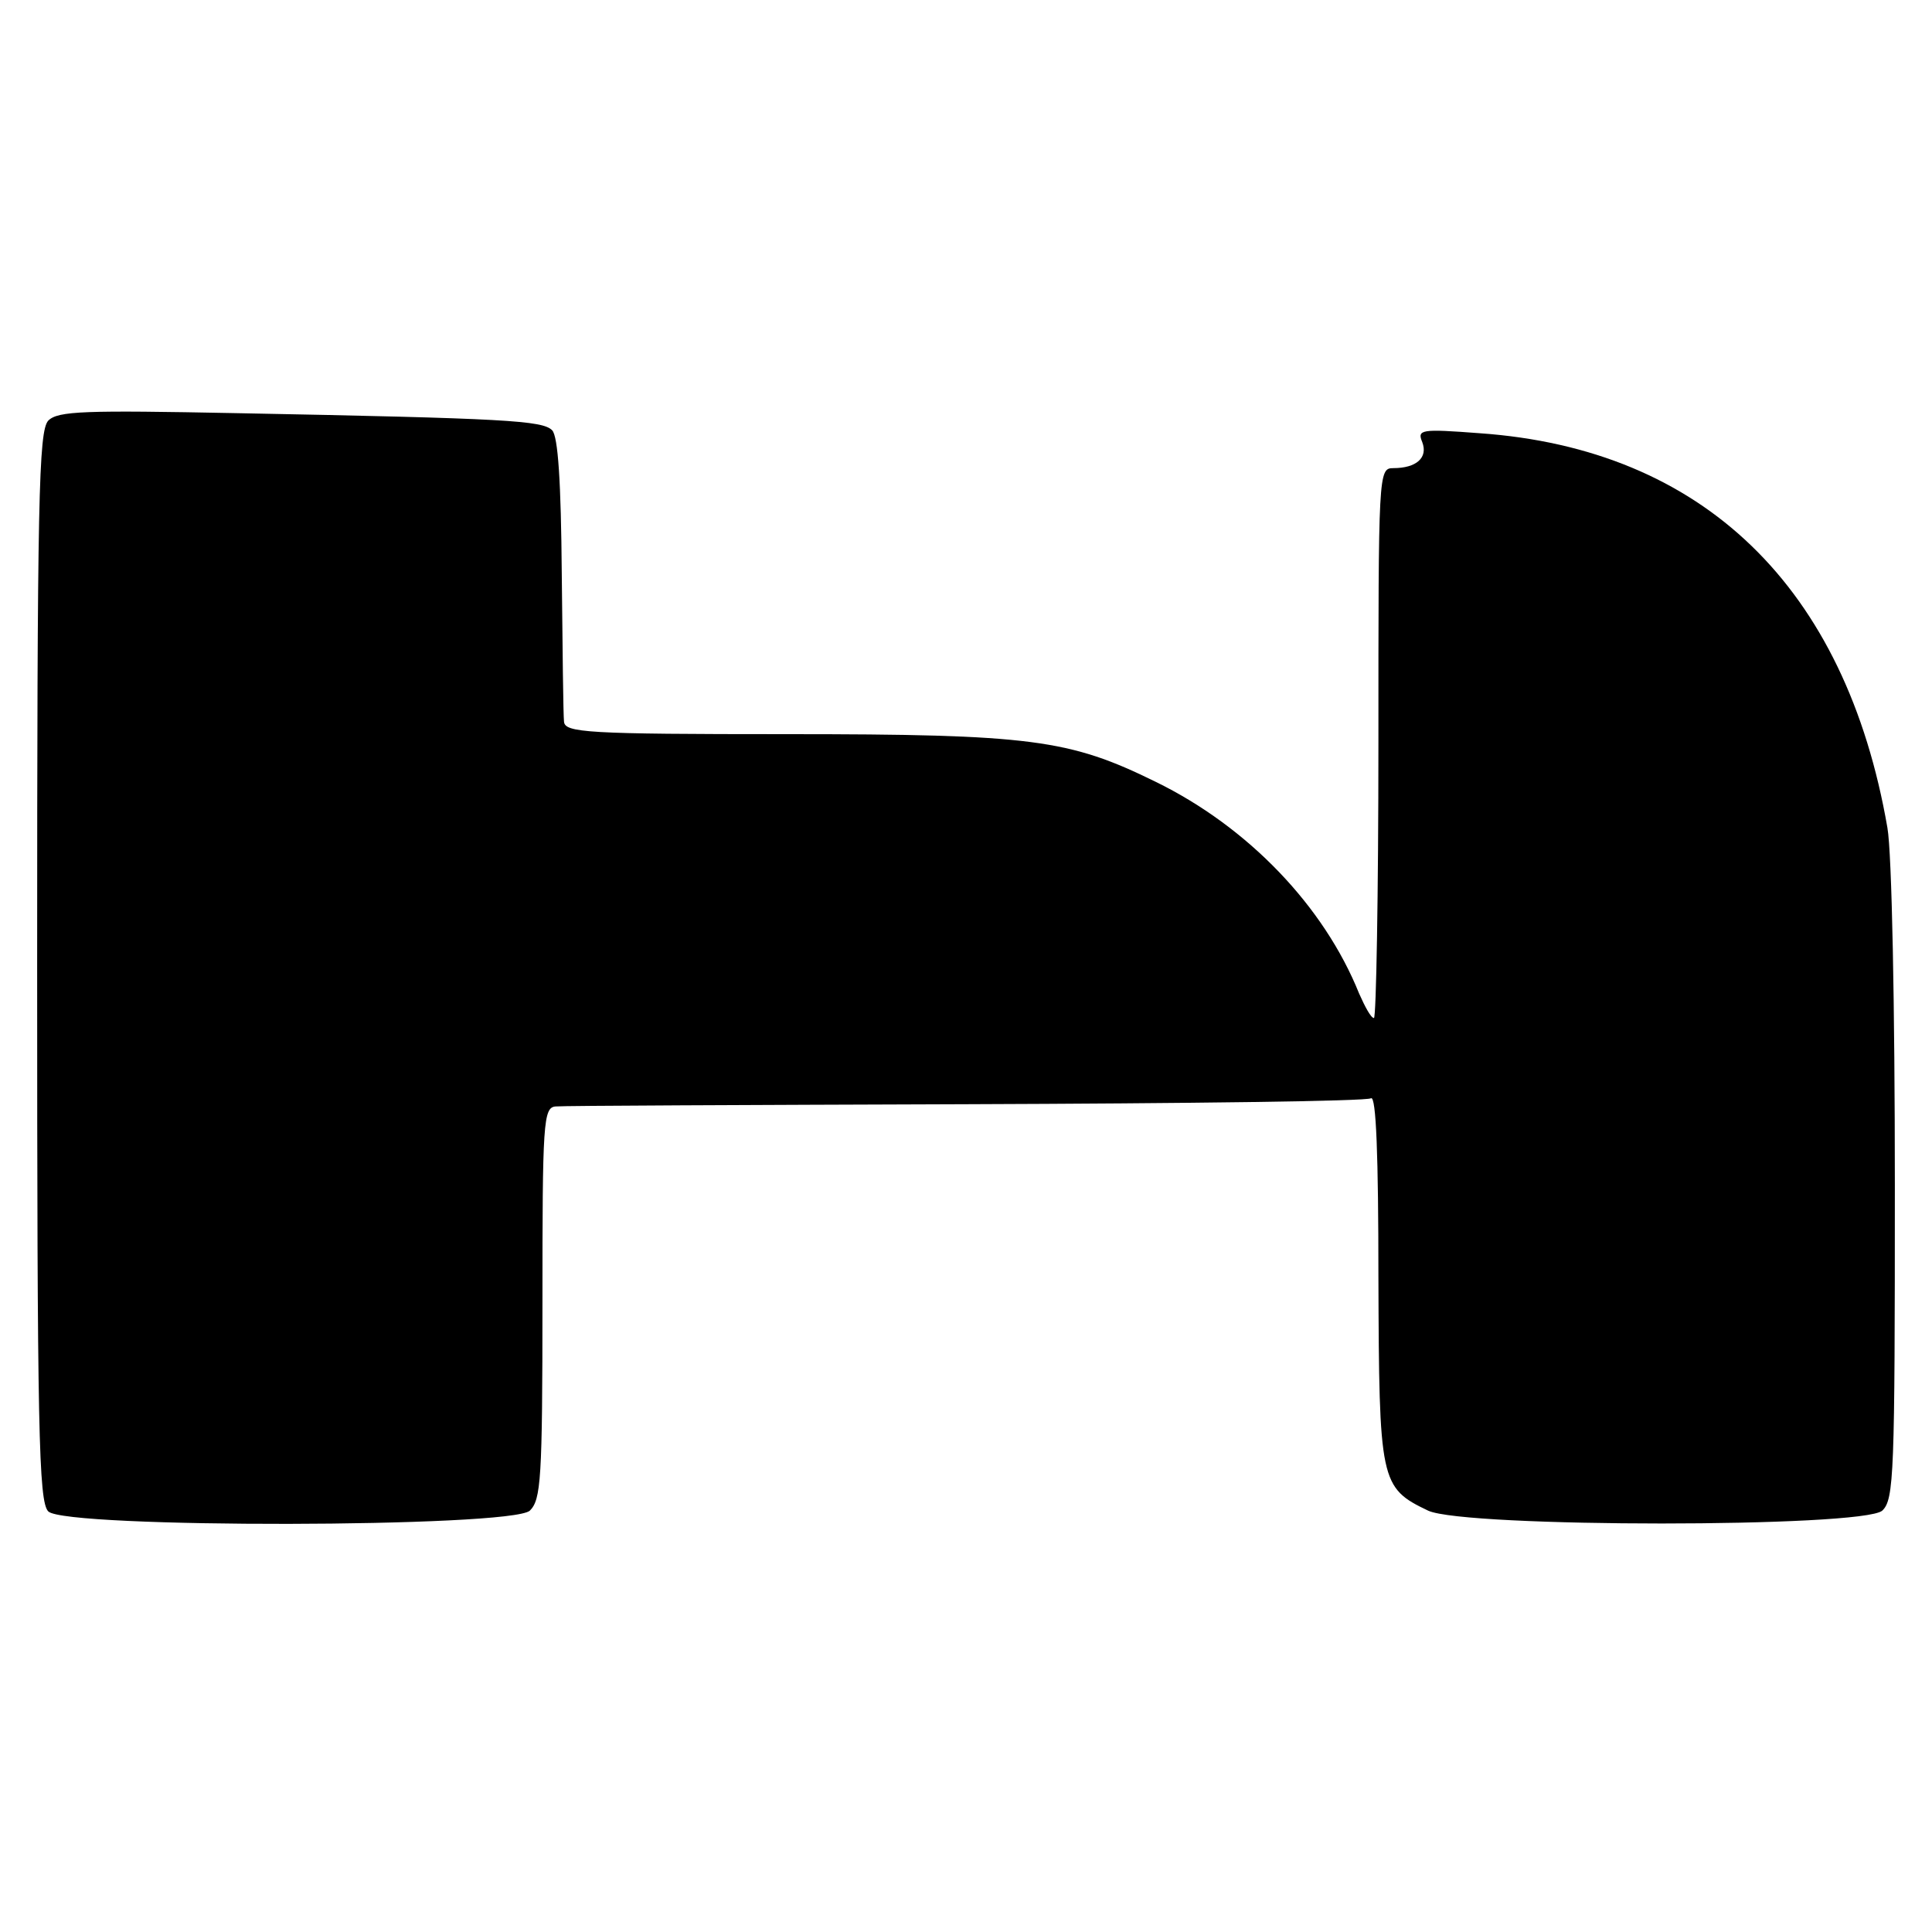 <?xml version="1.0" standalone="no"?>
<!DOCTYPE svg PUBLIC "-//W3C//DTD SVG 20010904//EN"
 "http://www.w3.org/TR/2001/REC-SVG-20010904/DTD/svg10.dtd">
<svg version="1.0" xmlns="http://www.w3.org/2000/svg"
 width="260pt" height="260pt" viewBox="0 0 260 260"
 preserveAspectRatio="xMidYMid meet">
<g transform="translate(0,260) scale(0.1,-0.1)"
fill="#000000" stroke="none">
<path d="M65 2034 c-13 -14 -15 -104 -15 -734 0 -626 2 -721 15 -734 23 -23
622 -22 648 1 15 15 17 41 17 280 0 243 1 263 18 264 9 1 258 2 552 3 294 1
540 4 545 8 7 4 10 -78 10 -241 1 -275 2 -283 67 -314 50 -23 584 -23 611 0
16 15 17 49 17 438 0 241 -4 447 -10 481 -56 324 -248 510 -549 531 -79 6 -84
5 -77 -12 8 -21 -8 -35 -39 -35 -20 0 -20 -6 -20 -370 0 -204 -3 -370 -6 -370
-4 0 -12 15 -20 33 -47 117 -149 224 -274 285 -116 57 -167 64 -496 64 -270 0
-299 2 -300 17 -1 9 -2 98 -3 198 -1 125 -5 186 -13 194 -13 13 -60 16 -425
23 -204 4 -240 3 -253 -10z"/>
</g>
</svg>
